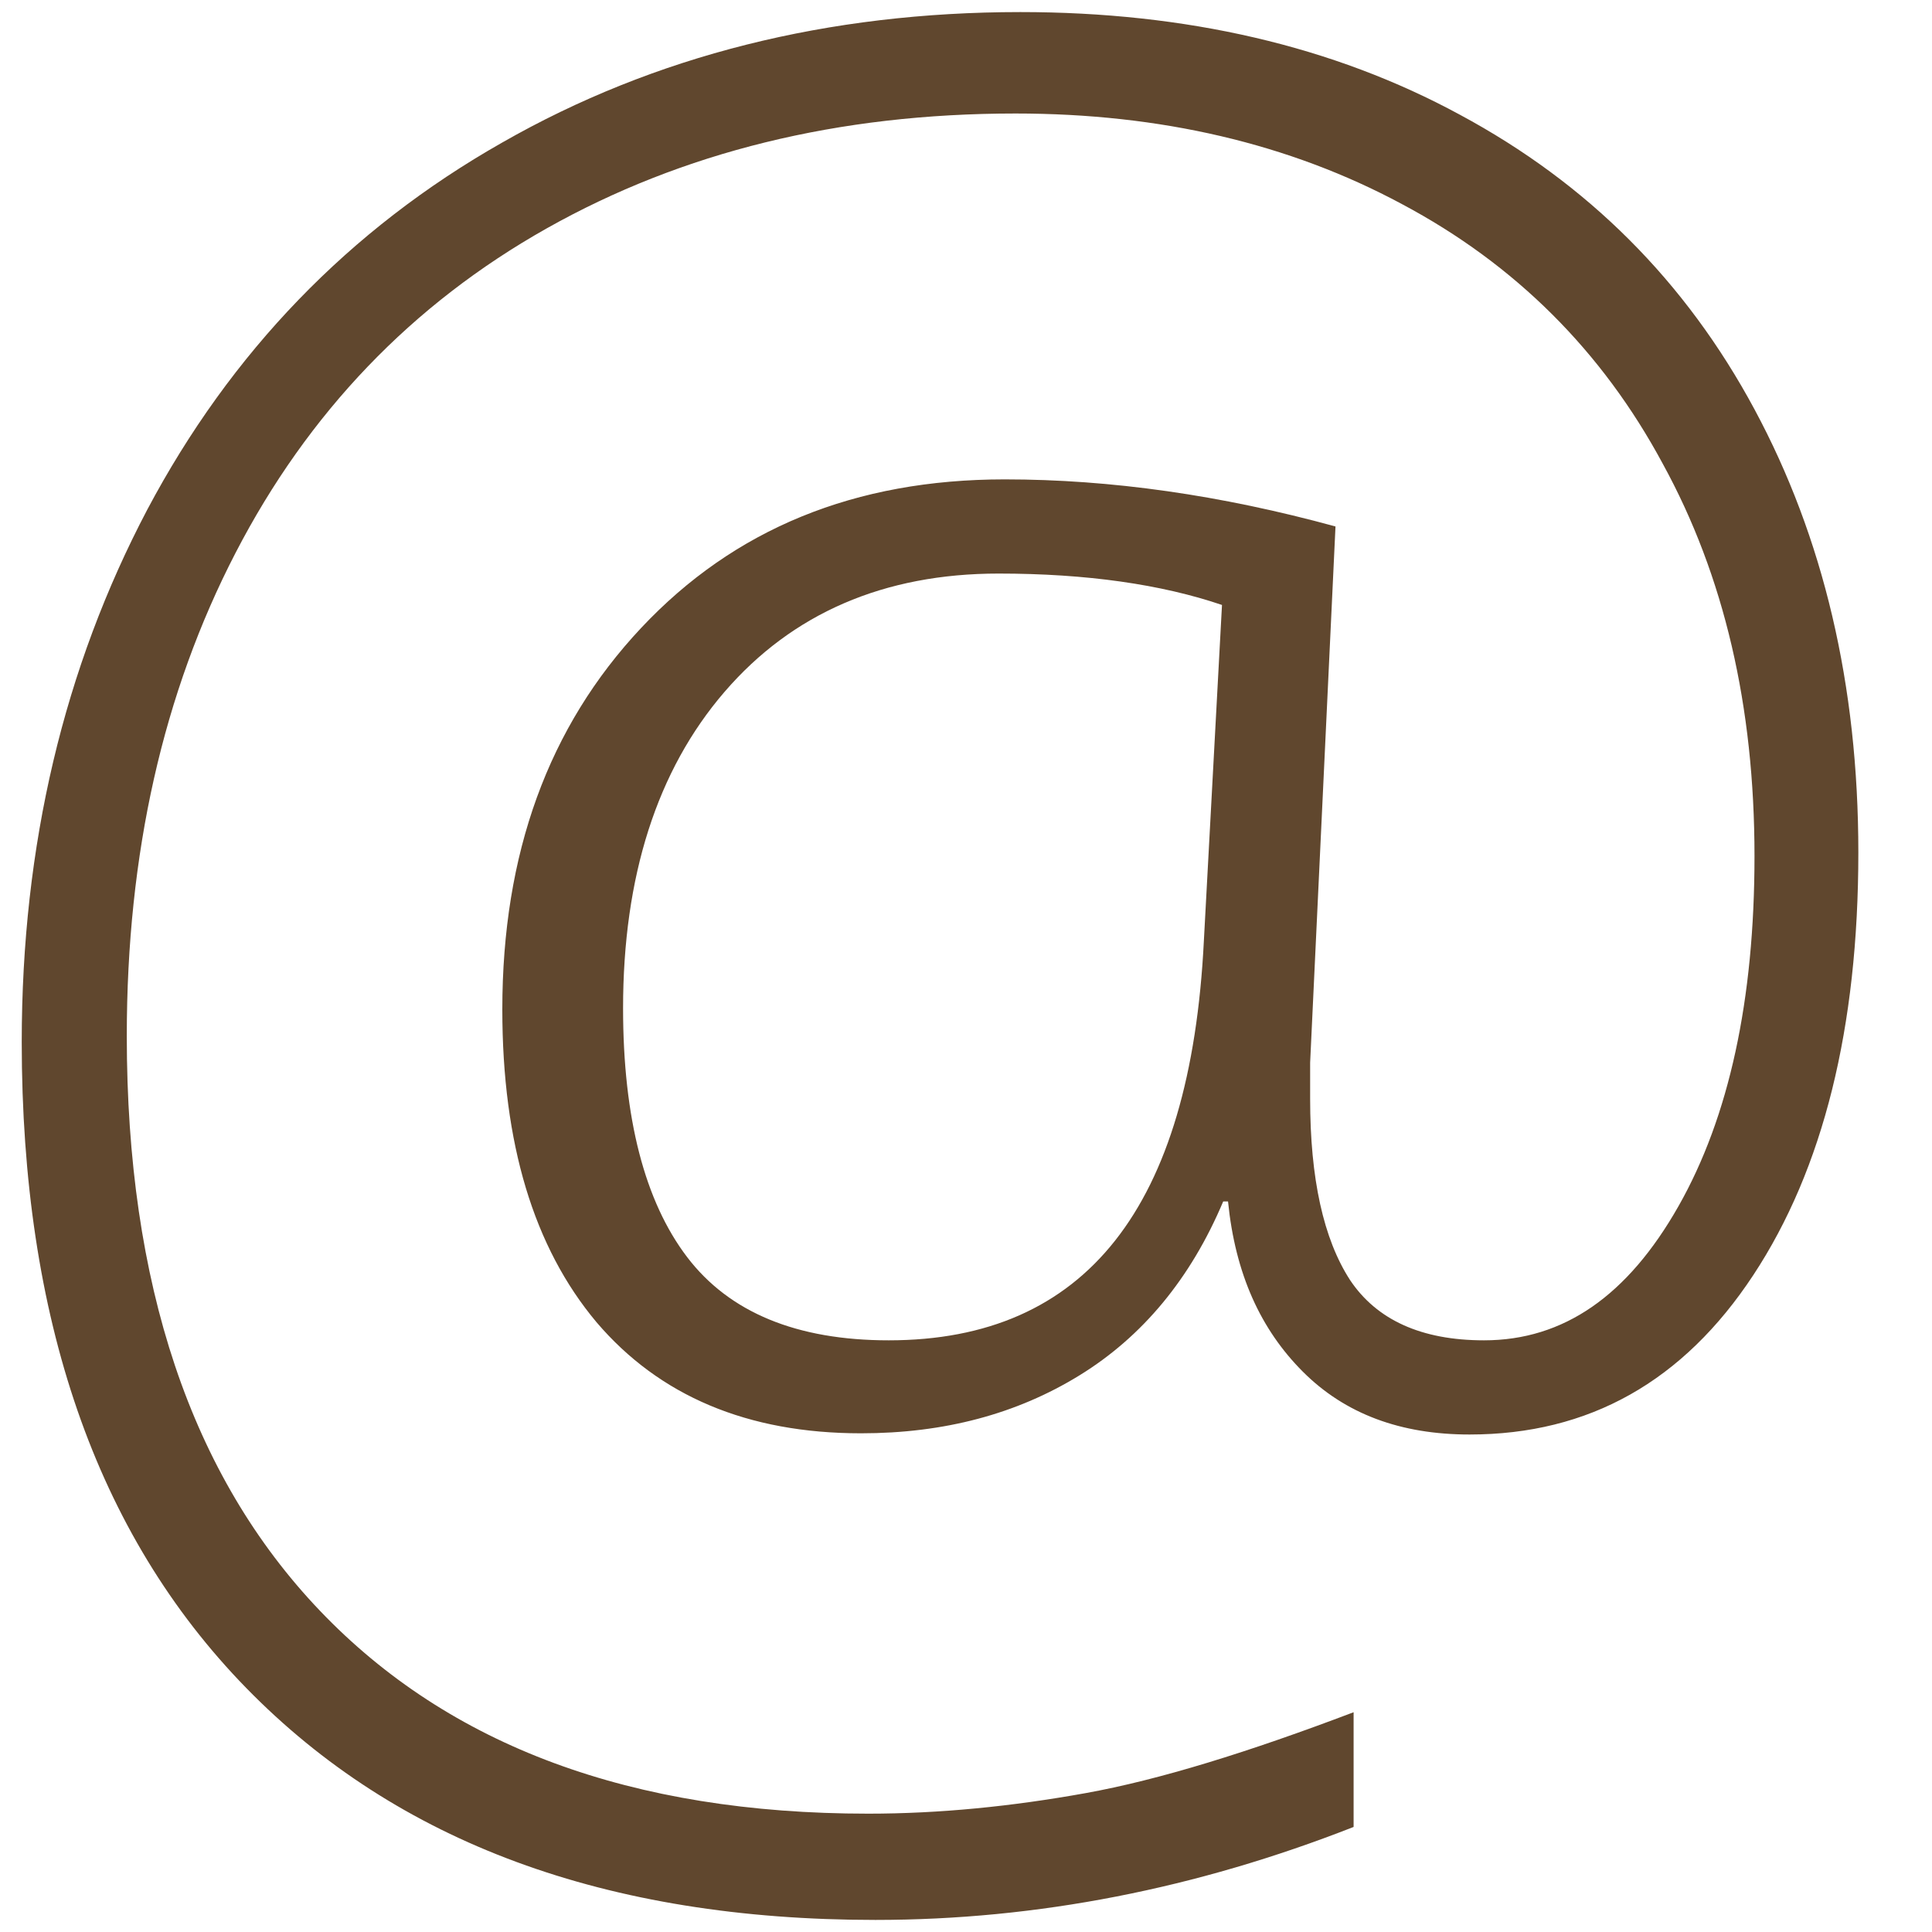<?xml version="1.0" encoding="utf-8"?>
<!-- Generator: Adobe Illustrator 24.0.3, SVG Export Plug-In . SVG Version: 6.00 Build 0)  -->
<svg version="1.1" id="Calque_1" xmlns="http://www.w3.org/2000/svg" xmlns:xlink="http://www.w3.org/1999/xlink" x="0px" y="0px"
	 viewBox="0 0 160 160" style="enable-background:new 0 0 160 160;" xml:space="preserve">
<style type="text/css">
	.st0{clip-path:url(#SVGID_2_);}
	.st1{fill:#FFFFFF;}
	.st2{enable-background:new    ;}
	.st3{fill:#60472E;}
</style>
<g>
	<defs>
		<rect id="SVGID_1_" width="160" height="160"/>
	</defs>
	<clipPath id="SVGID_2_">
		<use xlink:href="#SVGID_1_"  style="overflow:visible;"/>
	</clipPath>
	<g id="custom_1" class="st0">
		<rect class="st1" width="160" height="160"/>
		<g class="st2">
			<path class="st3" d="M153.9,70.6c0,14.5-2.9,26.2-8.7,35c-5.8,8.8-13.6,13.2-23.5,13.2c-5.7,0-10.3-1.7-13.8-5.2
				s-5.6-8.1-6.2-14.1h-0.4c-2.7,6.4-6.7,11.2-11.9,14.4c-5.2,3.2-11.2,4.8-18.1,4.8c-9.4,0-16.7-3.1-21.9-9.2
				c-5.2-6.2-7.8-14.8-7.8-25.9c0-12.9,3.8-23.4,11.5-31.6c7.7-8.2,17.7-12.3,30.1-12.3c8.8,0,17.9,1.3,27.4,3.9l-2.1,44.4V91
				c0,6.6,1.1,11.6,3.3,15c2.2,3.3,5.9,5,11.1,5c6.6,0,11.9-3.7,16.1-11.1c4.2-7.4,6.3-17.1,6.3-29c0-12.4-2.5-23.2-7.6-32.5
				c-5-9.3-12.2-16.5-21.6-21.5c-9.3-5-20-7.5-32-7.5c-14.7,0-27.6,3.2-38.8,9.5c-11.2,6.3-19.8,15.3-25.8,26.9c-6,11.6-9,24.9-9,40
				c0,20.5,5.3,36.4,16,47.6c10.7,11.2,25.8,16.8,45.4,16.8c5.9,0,11.9-0.6,18-1.7c6.1-1.1,13.5-3.4,22.2-6.7v9.5
				c-13,5.1-26.2,7.7-39.6,7.7c-22.3,0-39.6-6.4-52.1-19.2S1.8,109.1,1.8,86.3c0-16.3,3.5-31,10.4-44.1c6.9-13,16.7-23.2,29.4-30.4
				C54.2,4.6,68.6,1,84.5,1c13.7,0,25.9,2.8,36.4,8.5c10.6,5.7,18.7,13.8,24.4,24.4C151,44.5,153.9,56.7,153.9,70.6z M51.6,83.5
				c0,9.1,1.8,16,5.3,20.6c3.5,4.6,9.1,6.9,16.7,6.9c16.3,0,25-11,26.1-33.1l1.5-27.8c-5-1.7-11.2-2.6-18.5-2.6
				c-9.5,0-17.1,3.3-22.7,9.8C54.4,63.8,51.6,72.6,51.6,83.5z"/>
		</g>
	</g>
</g>
</svg>
